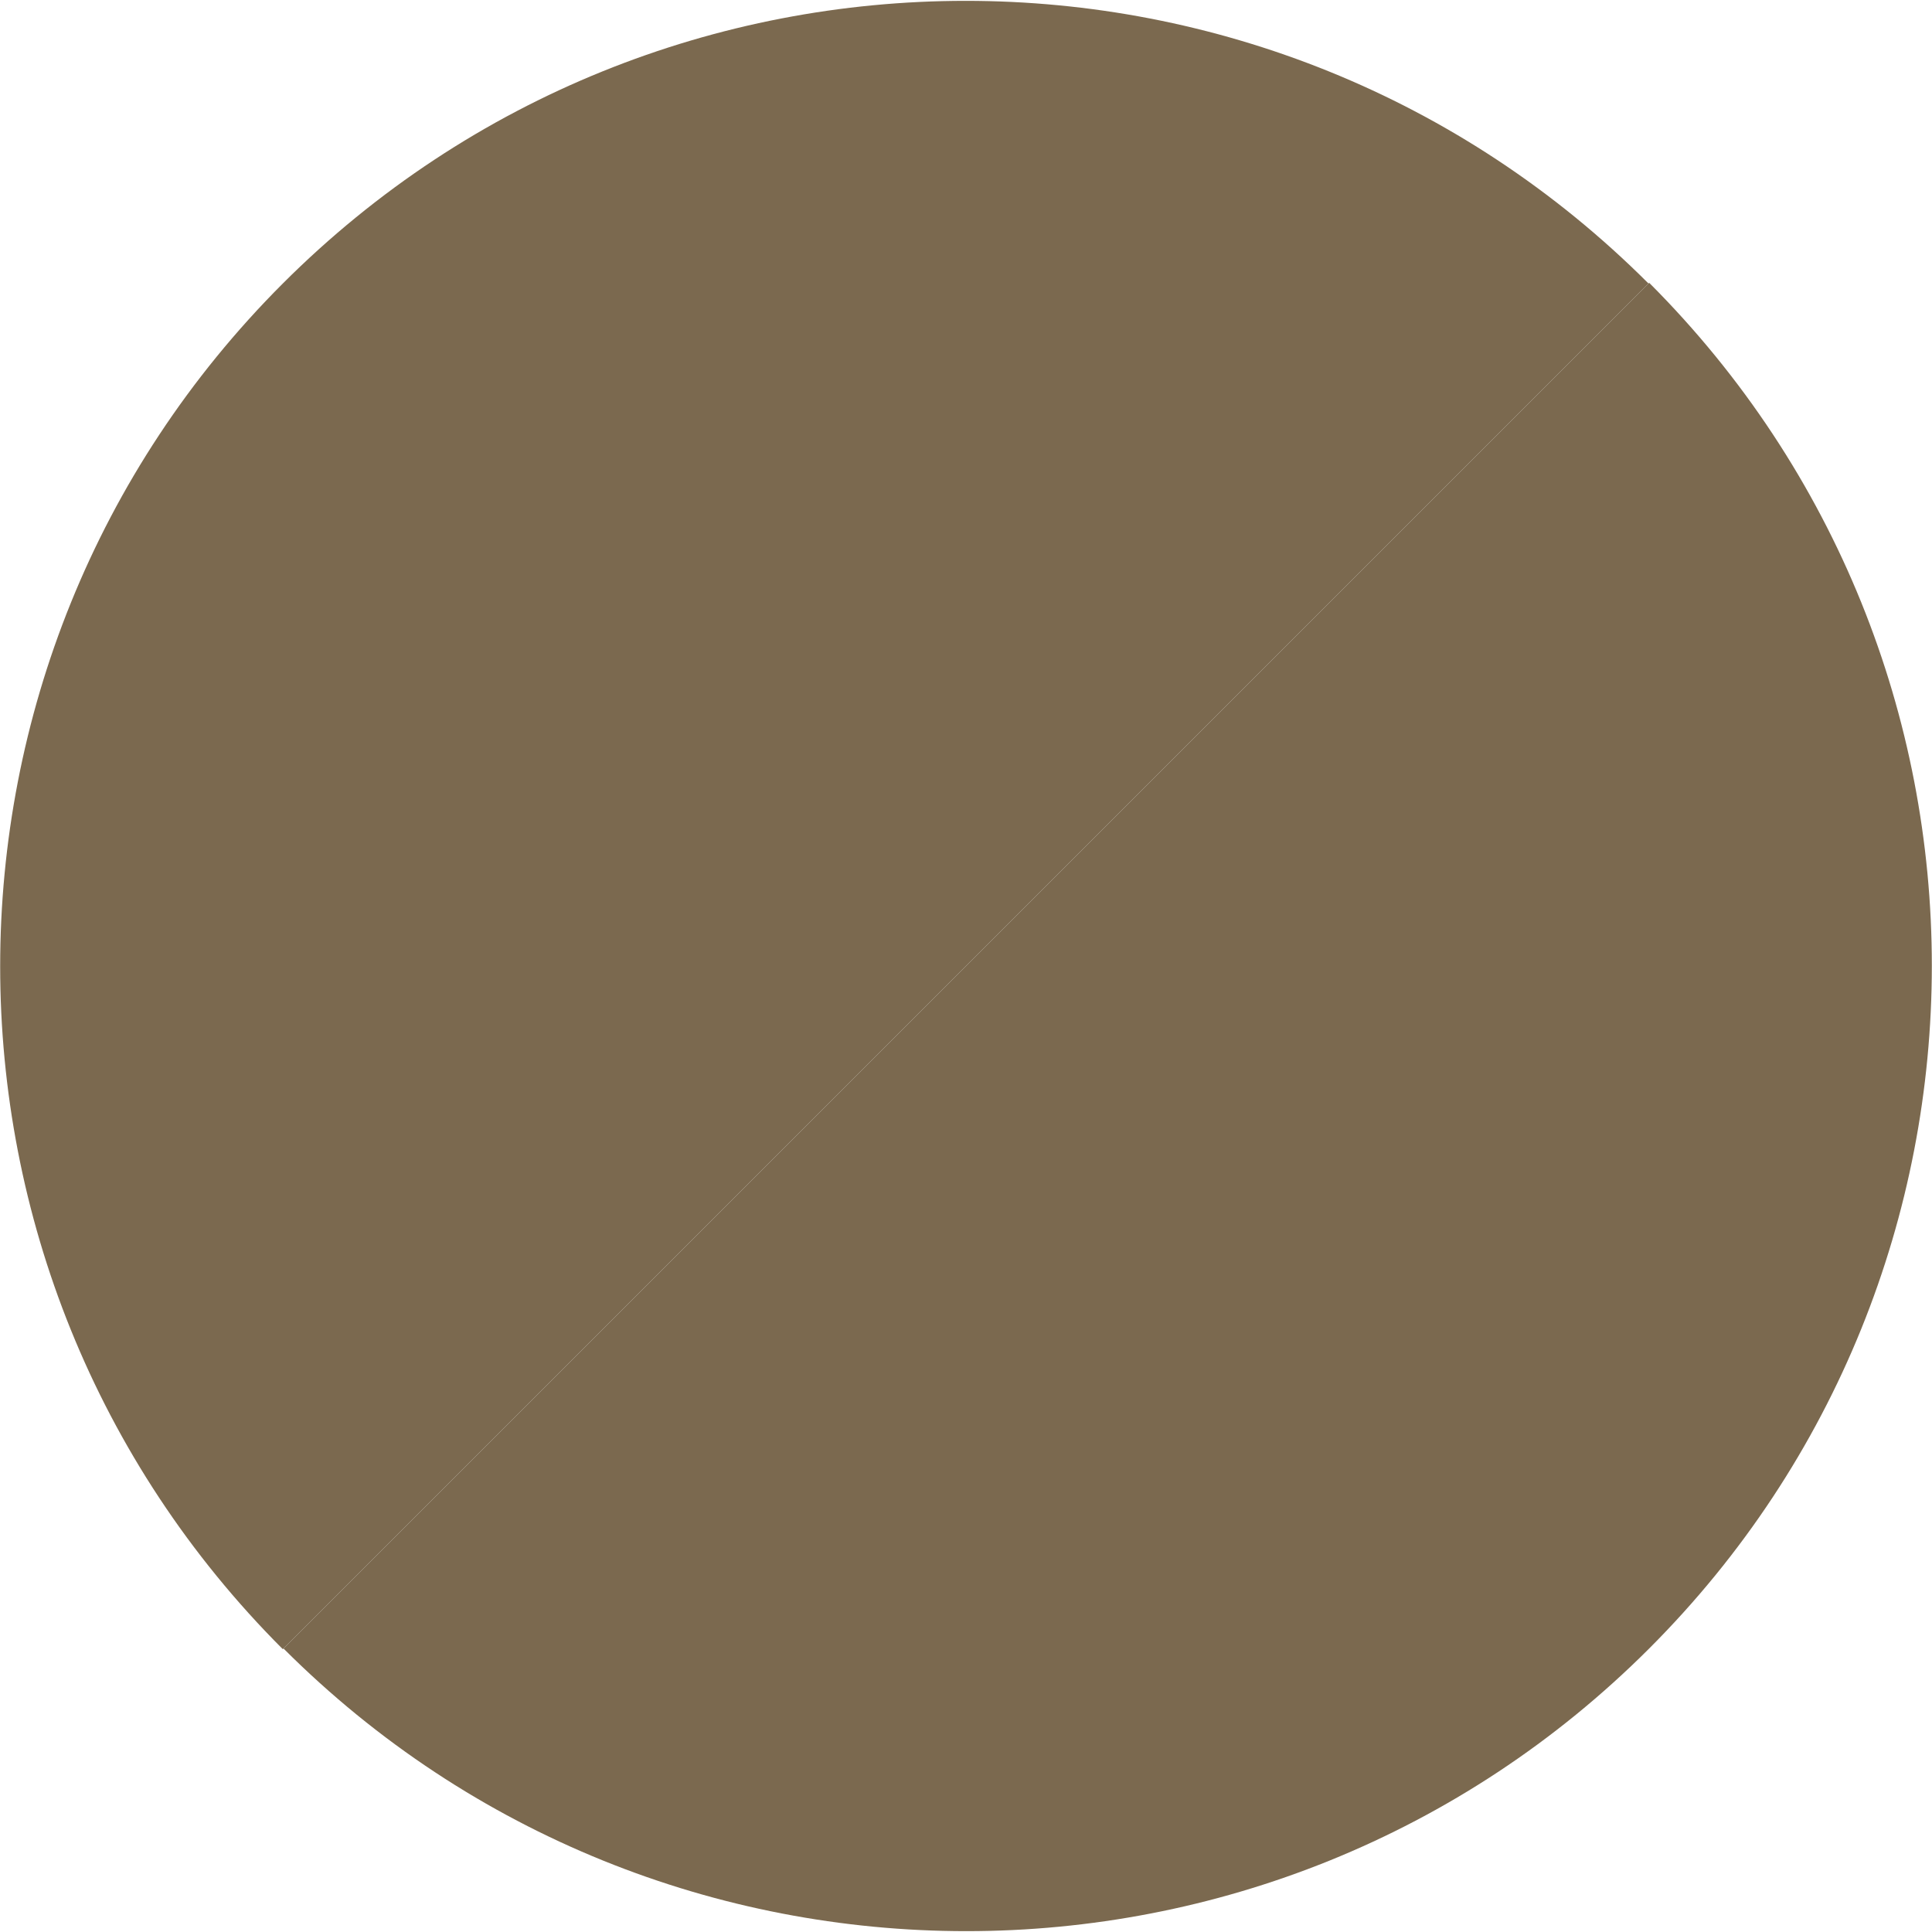<?xml version="1.0" encoding="utf-8"?>
<!-- Generator: Adobe Illustrator 25.3.1, SVG Export Plug-In . SVG Version: 6.00 Build 0)  -->
<svg version="1.0" id="Ebene_1" xmlns="http://www.w3.org/2000/svg" xmlns:xlink="http://www.w3.org/1999/xlink" x="0px" y="0px"
	 viewBox="0 0 283.5 283.5" enable-background="new 0 0 283.5 283.5" xml:space="preserve">
<path fill="#7B694F" d="M41.5,242c-55.3-55.3-55.3-145.1,0-200.4s145.1-55.3,200.4,0"/>
<path fill="#7B694F" d="M242,41.5c55.3,55.3,55.3,145.1,0,200.4s-145.1,55.3-200.4,0"/>
</svg>
